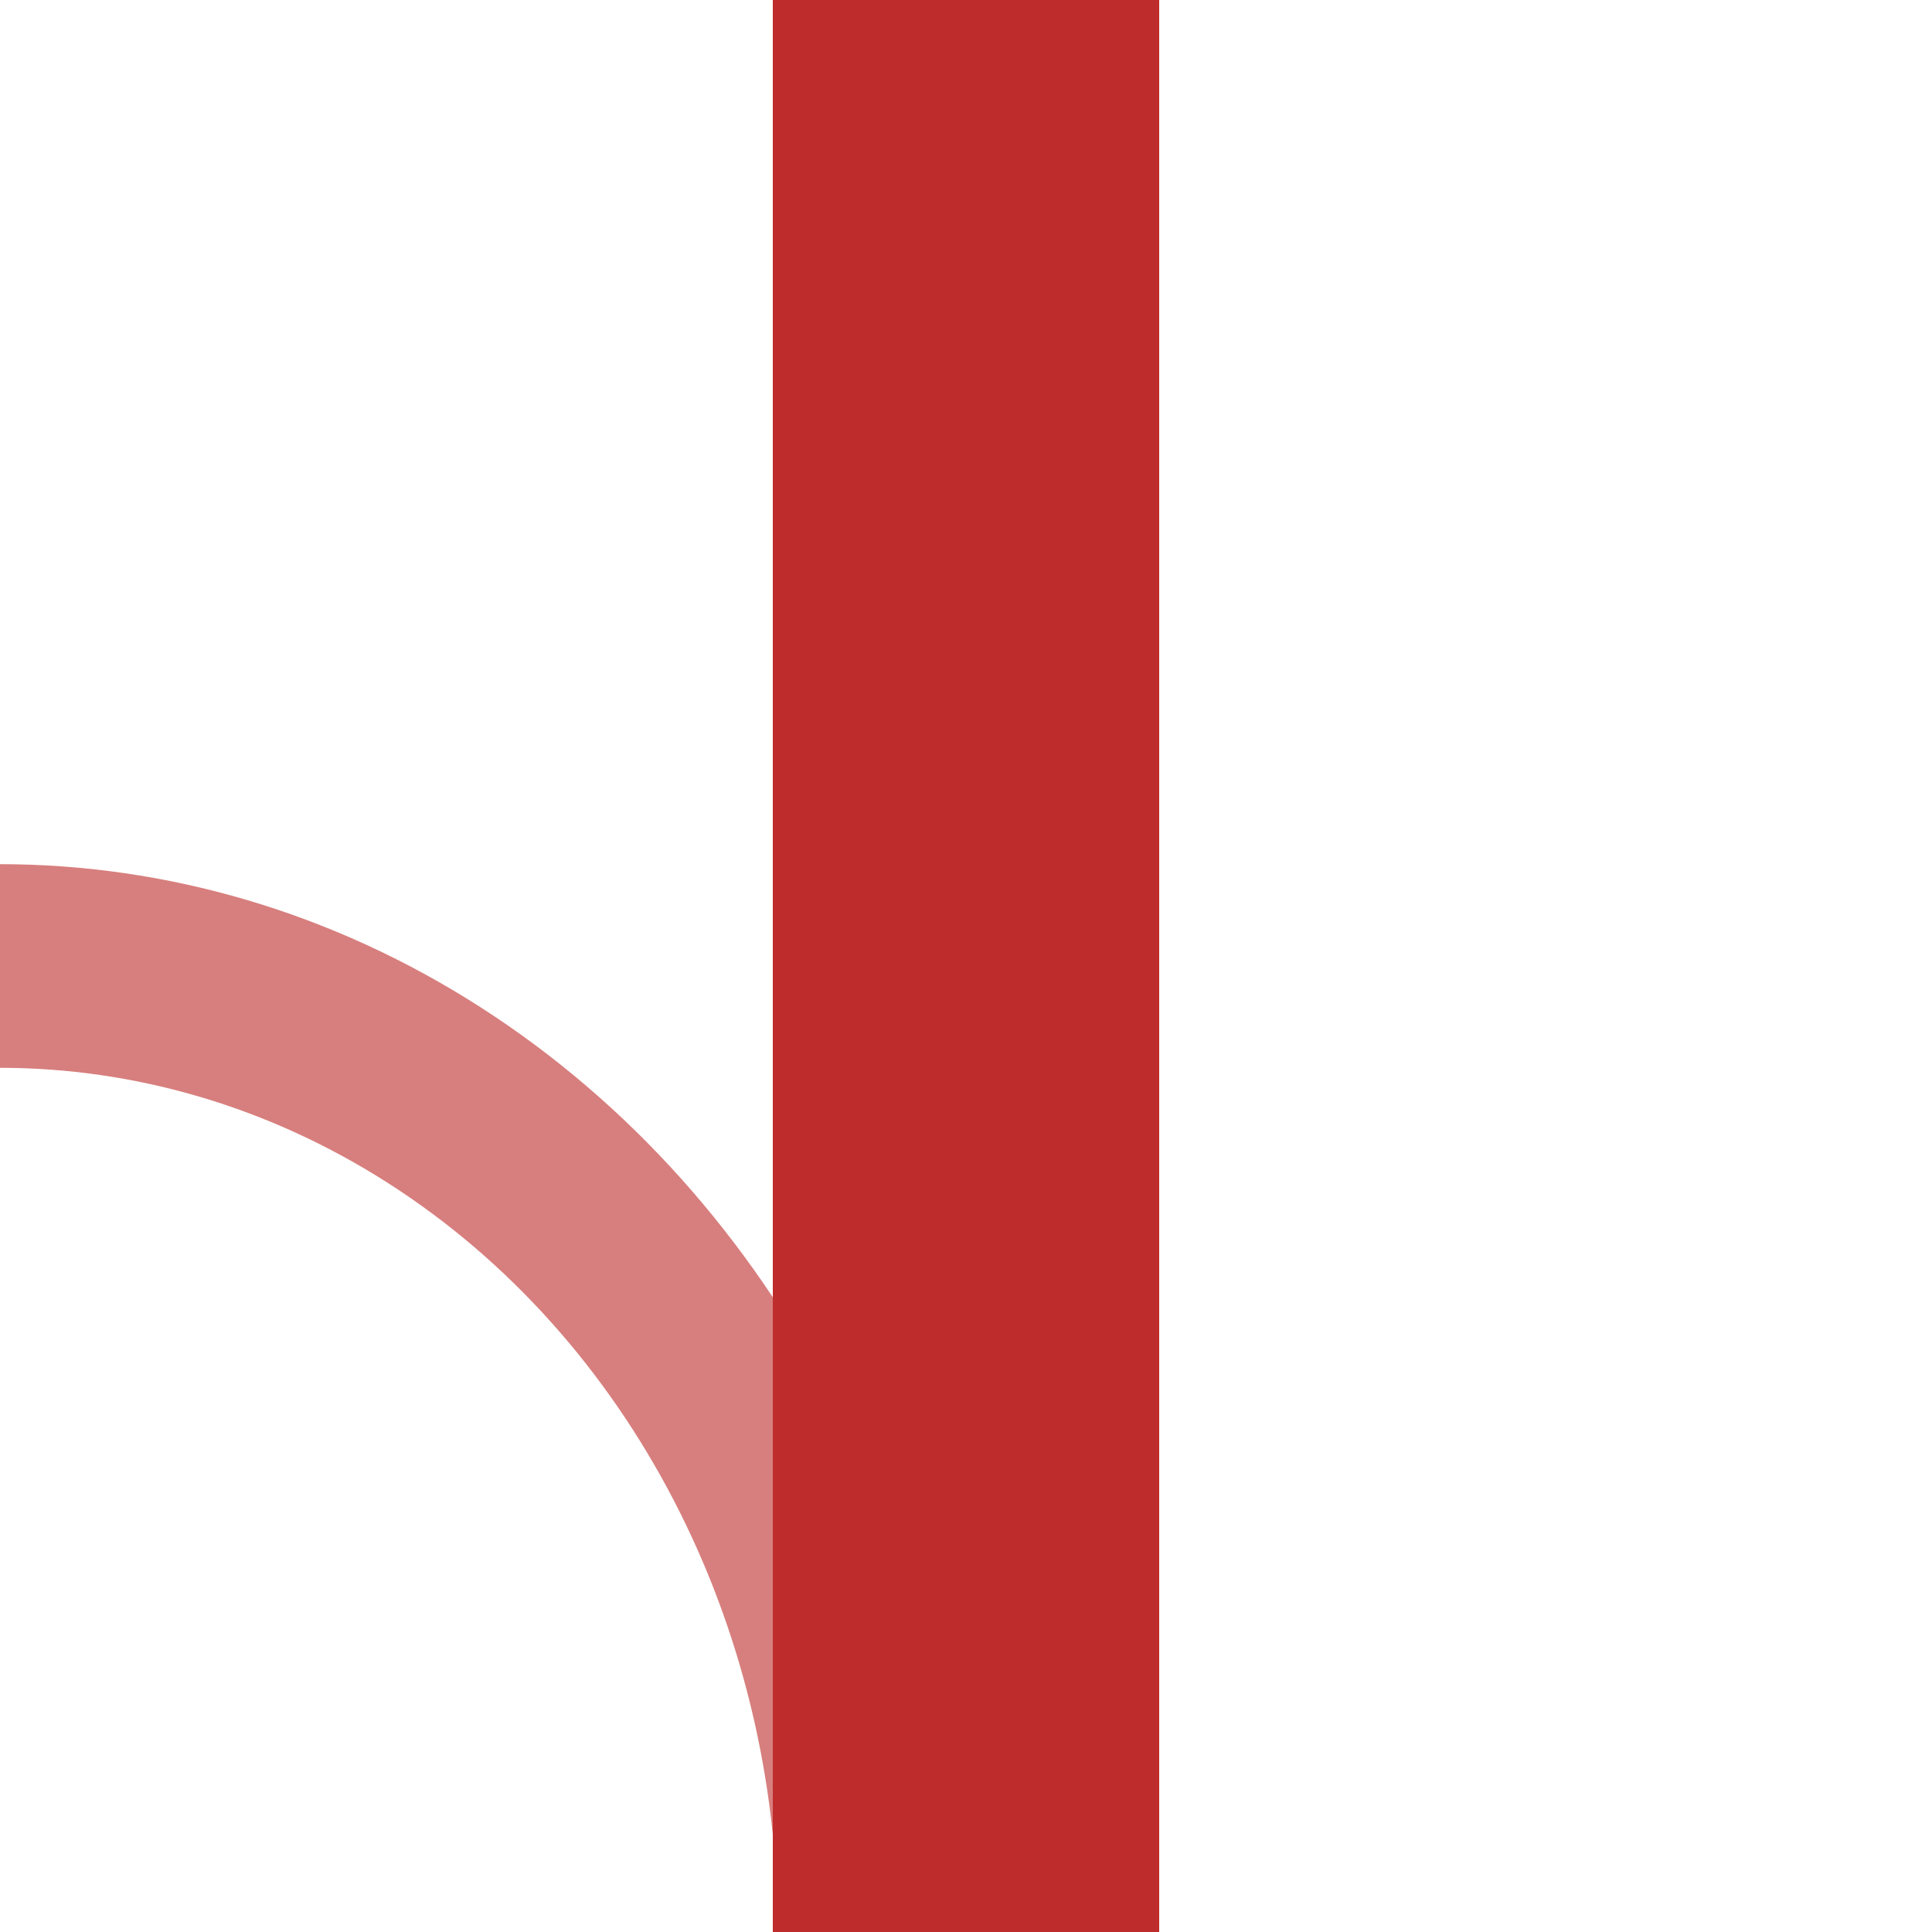 <?xml version="1.0" encoding="UTF-8" standalone="no"?>
<!-- Created with Inkscape (http://www.inkscape.org/) -->

<svg
   xmlns:dc="http://purl.org/dc/elements/1.1/"
   xmlns:cc="http://creativecommons.org/ns#"
   xmlns:rdf="http://www.w3.org/1999/02/22-rdf-syntax-ns#"
   xmlns:svg="http://www.w3.org/2000/svg"
   xmlns="http://www.w3.org/2000/svg"
   version="1.1"
   width="500"
   height="500"
   id="svg5531">
  <title
     id="title5533">eABZlg-C</title>
  <defs
     id="defs5542" />
  <g
     id="g3758">
    <circle
       cx="500"
       cy="0"
       r="250"
       transform="matrix(0.9,0,0,1,-450,500)"
       id="circle3264"
       style="fill:none;stroke:#d77f7e;stroke-width:52.705;stroke-miterlimit:4;stroke-opacity:1;stroke-dasharray:none" />
    <g
       id="g6164"
       style="fill:none;stroke:#be2d2c;stroke-opacity:1">
      <path
         d="m 250,0 0,500"
         id="path5537"
         style="fill:none;stroke:#be2d2c;stroke-width:100;stroke-opacity:1" />
    </g>
  </g>
</svg>
